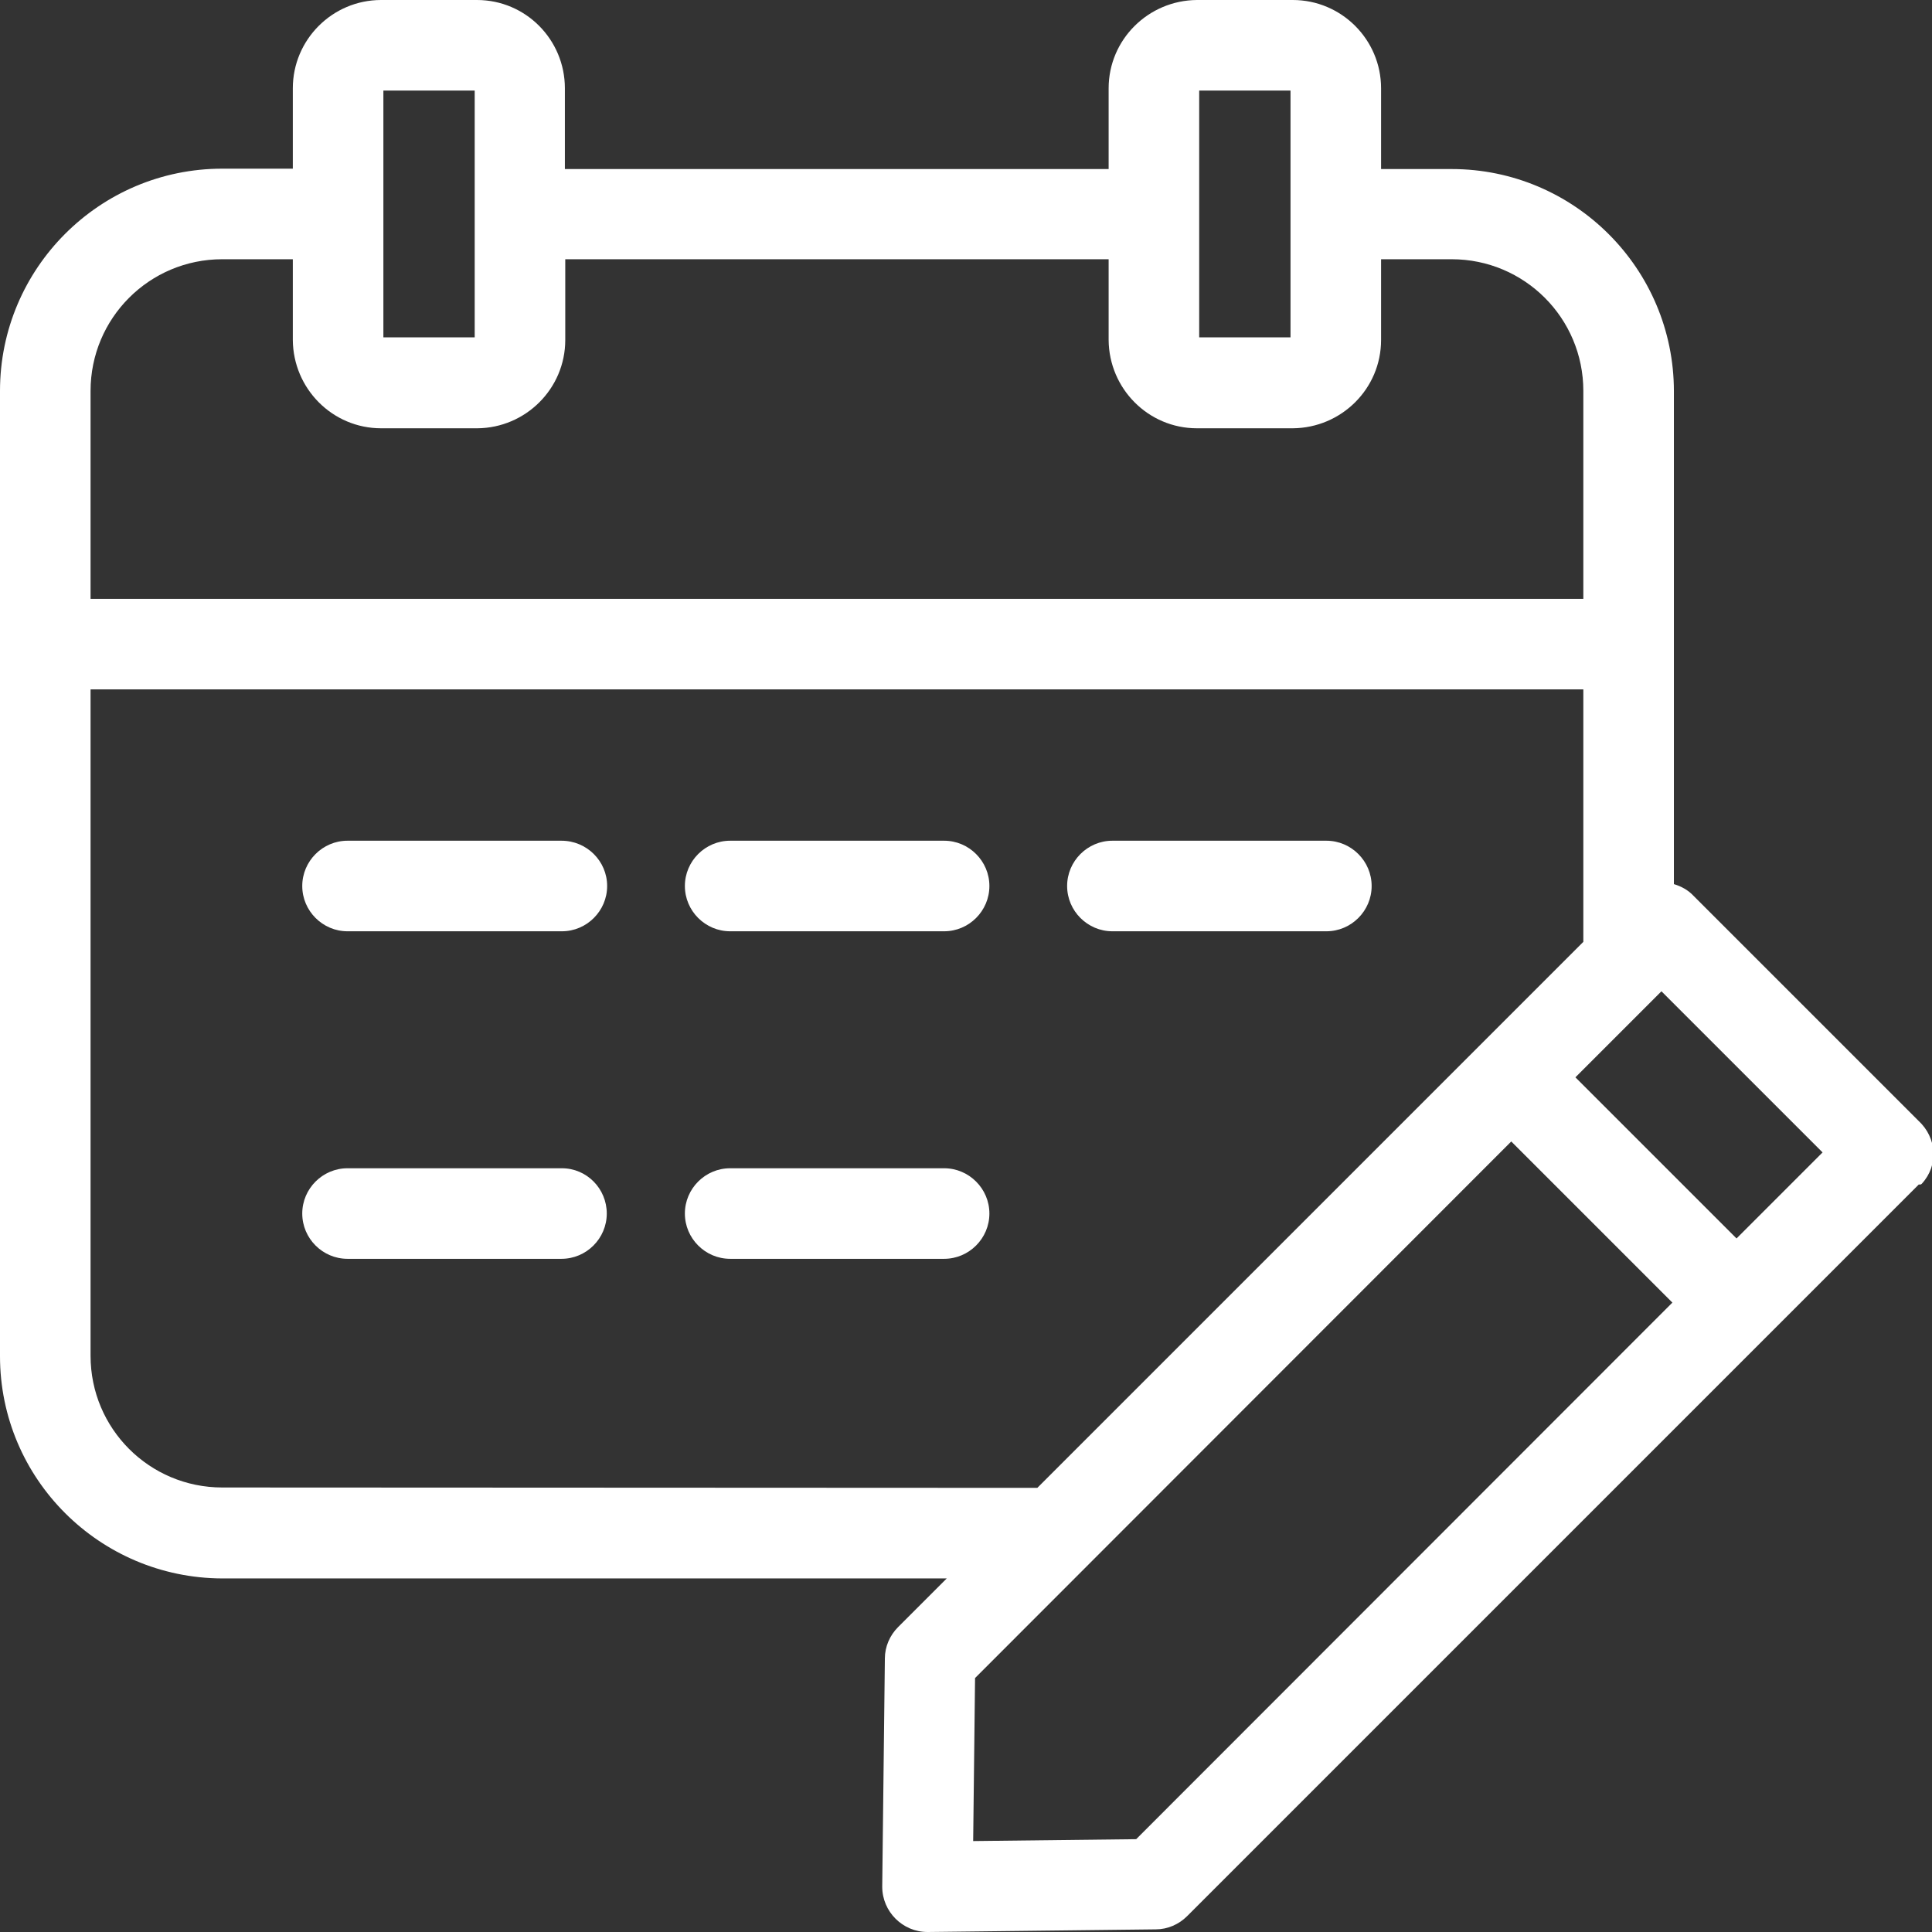 <?xml version="1.0" encoding="utf-8"?>
<!-- Generator: Adobe Illustrator 26.0.3, SVG Export Plug-In . SVG Version: 6.00 Build 0)  -->
<svg version="1.1" id="Layer_1" xmlns="http://www.w3.org/2000/svg" xmlns:xlink="http://www.w3.org/1999/xlink" x="0px" y="0px"
	 viewBox="0 0 512 512" style="enable-background:new 0 0 512 512;" xml:space="preserve">
<rect x="0" y="0" width="512" height="512" fill="#333333" stroke="none"/>
<style type="text/css">
	.st0{fill:#FFFFFF;}
</style>
<path class="st0" d="M160.9,234.8c0,6.6-5.4,12-12,12H92.1c-6.6,0-12-5.4-12-12s5.4-12,12-12h56.7
	C155.5,222.8,160.9,228.2,160.9,234.8z M250.2,222.8h-56.7c-6.6,0-12,5.4-12,12s5.4,12,12,12h56.7c6.6,0,12-5.4,12-12
	S256.8,222.8,250.2,222.8L250.2,222.8z M351.5,222.8h-56.7c-6.6,0-12,5.4-12,12s5.4,12,12,12h56.7c6.6,0,12-5.4,12-12
	S358.1,222.8,351.5,222.8z M148.9,309.6H92.1c-6.6,0-12,5.4-12,12s5.4,12,12,12h56.7c6.6,0,12-5.4,12-12S155.5,309.6,148.9,309.6
	L148.9,309.6z M250.2,309.6h-56.7c-6.6,0-12,5.4-12,12s5.4,12,12,12h56.7c6.6,0,12-5.4,12-12S256.8,309.6,250.2,309.6L250.2,309.6z
	 M508.5,313.9L314.6,507.8c-2.2,2.2-5.2,3.5-8.3,3.5l-60.4,0.7h-0.1c-6.6,0-12-5.4-12-12c0,0,0-0.1,0-0.1l0.7-60.4
	c0-3.1,1.3-6.1,3.5-8.3l12.9-12.9h-192C26.4,418.2,0,391.9,0,359.4V103.6c0-32.5,26.4-58.9,58.9-58.9h18.7V23.4
	C77.6,10.5,88.1,0,101,0h25.4c12.9,0,23.3,10.5,23.3,23.4v21.4h144.1V23.4c0-12.9,10.5-23.3,23.4-23.4h25.4
	C355.5,0,366,10.5,366,23.4v21.4h18.7c32.5,0,58.9,26.4,58.9,58.9v130.6c2,0.6,3.8,1.6,5.2,3.1l59.6,59.6c4.9,4.5,5.4,11.8,0.9,16.7
	C509.2,313.8,509,314,508.5,313.9z M317.8,89.4H342V24h-24.2V89.4z M101.6,89.4h24.2V24h-24.2L101.6,89.4z M24,103.6v55.1h395.6
	v-55.1c0-19.3-15.6-34.9-34.9-34.9H366v21.4c0,12.9-10.5,23.3-23.4,23.4h-25.4c-12.9,0-23.3-10.5-23.4-23.4V68.7H149.8v21.4
	c0,12.9-10.5,23.3-23.3,23.4H101c-12.9,0-23.3-10.5-23.4-23.4V68.7H58.9C39.6,68.7,24,84.3,24,103.6z M274.9,394.3l144.7-144.7
	v-66.9H24v176.6c0,19.3,15.6,34.9,34.9,34.9L274.9,394.3z M443.2,345.2l-42.7-42.7L258.4,444.7l-0.5,43.2l43.2-0.5L443.2,345.2z
	 M483,305.4l-42.7-42.7l-22.8,22.8l42.7,42.7L483,305.4z"/>
</svg>
